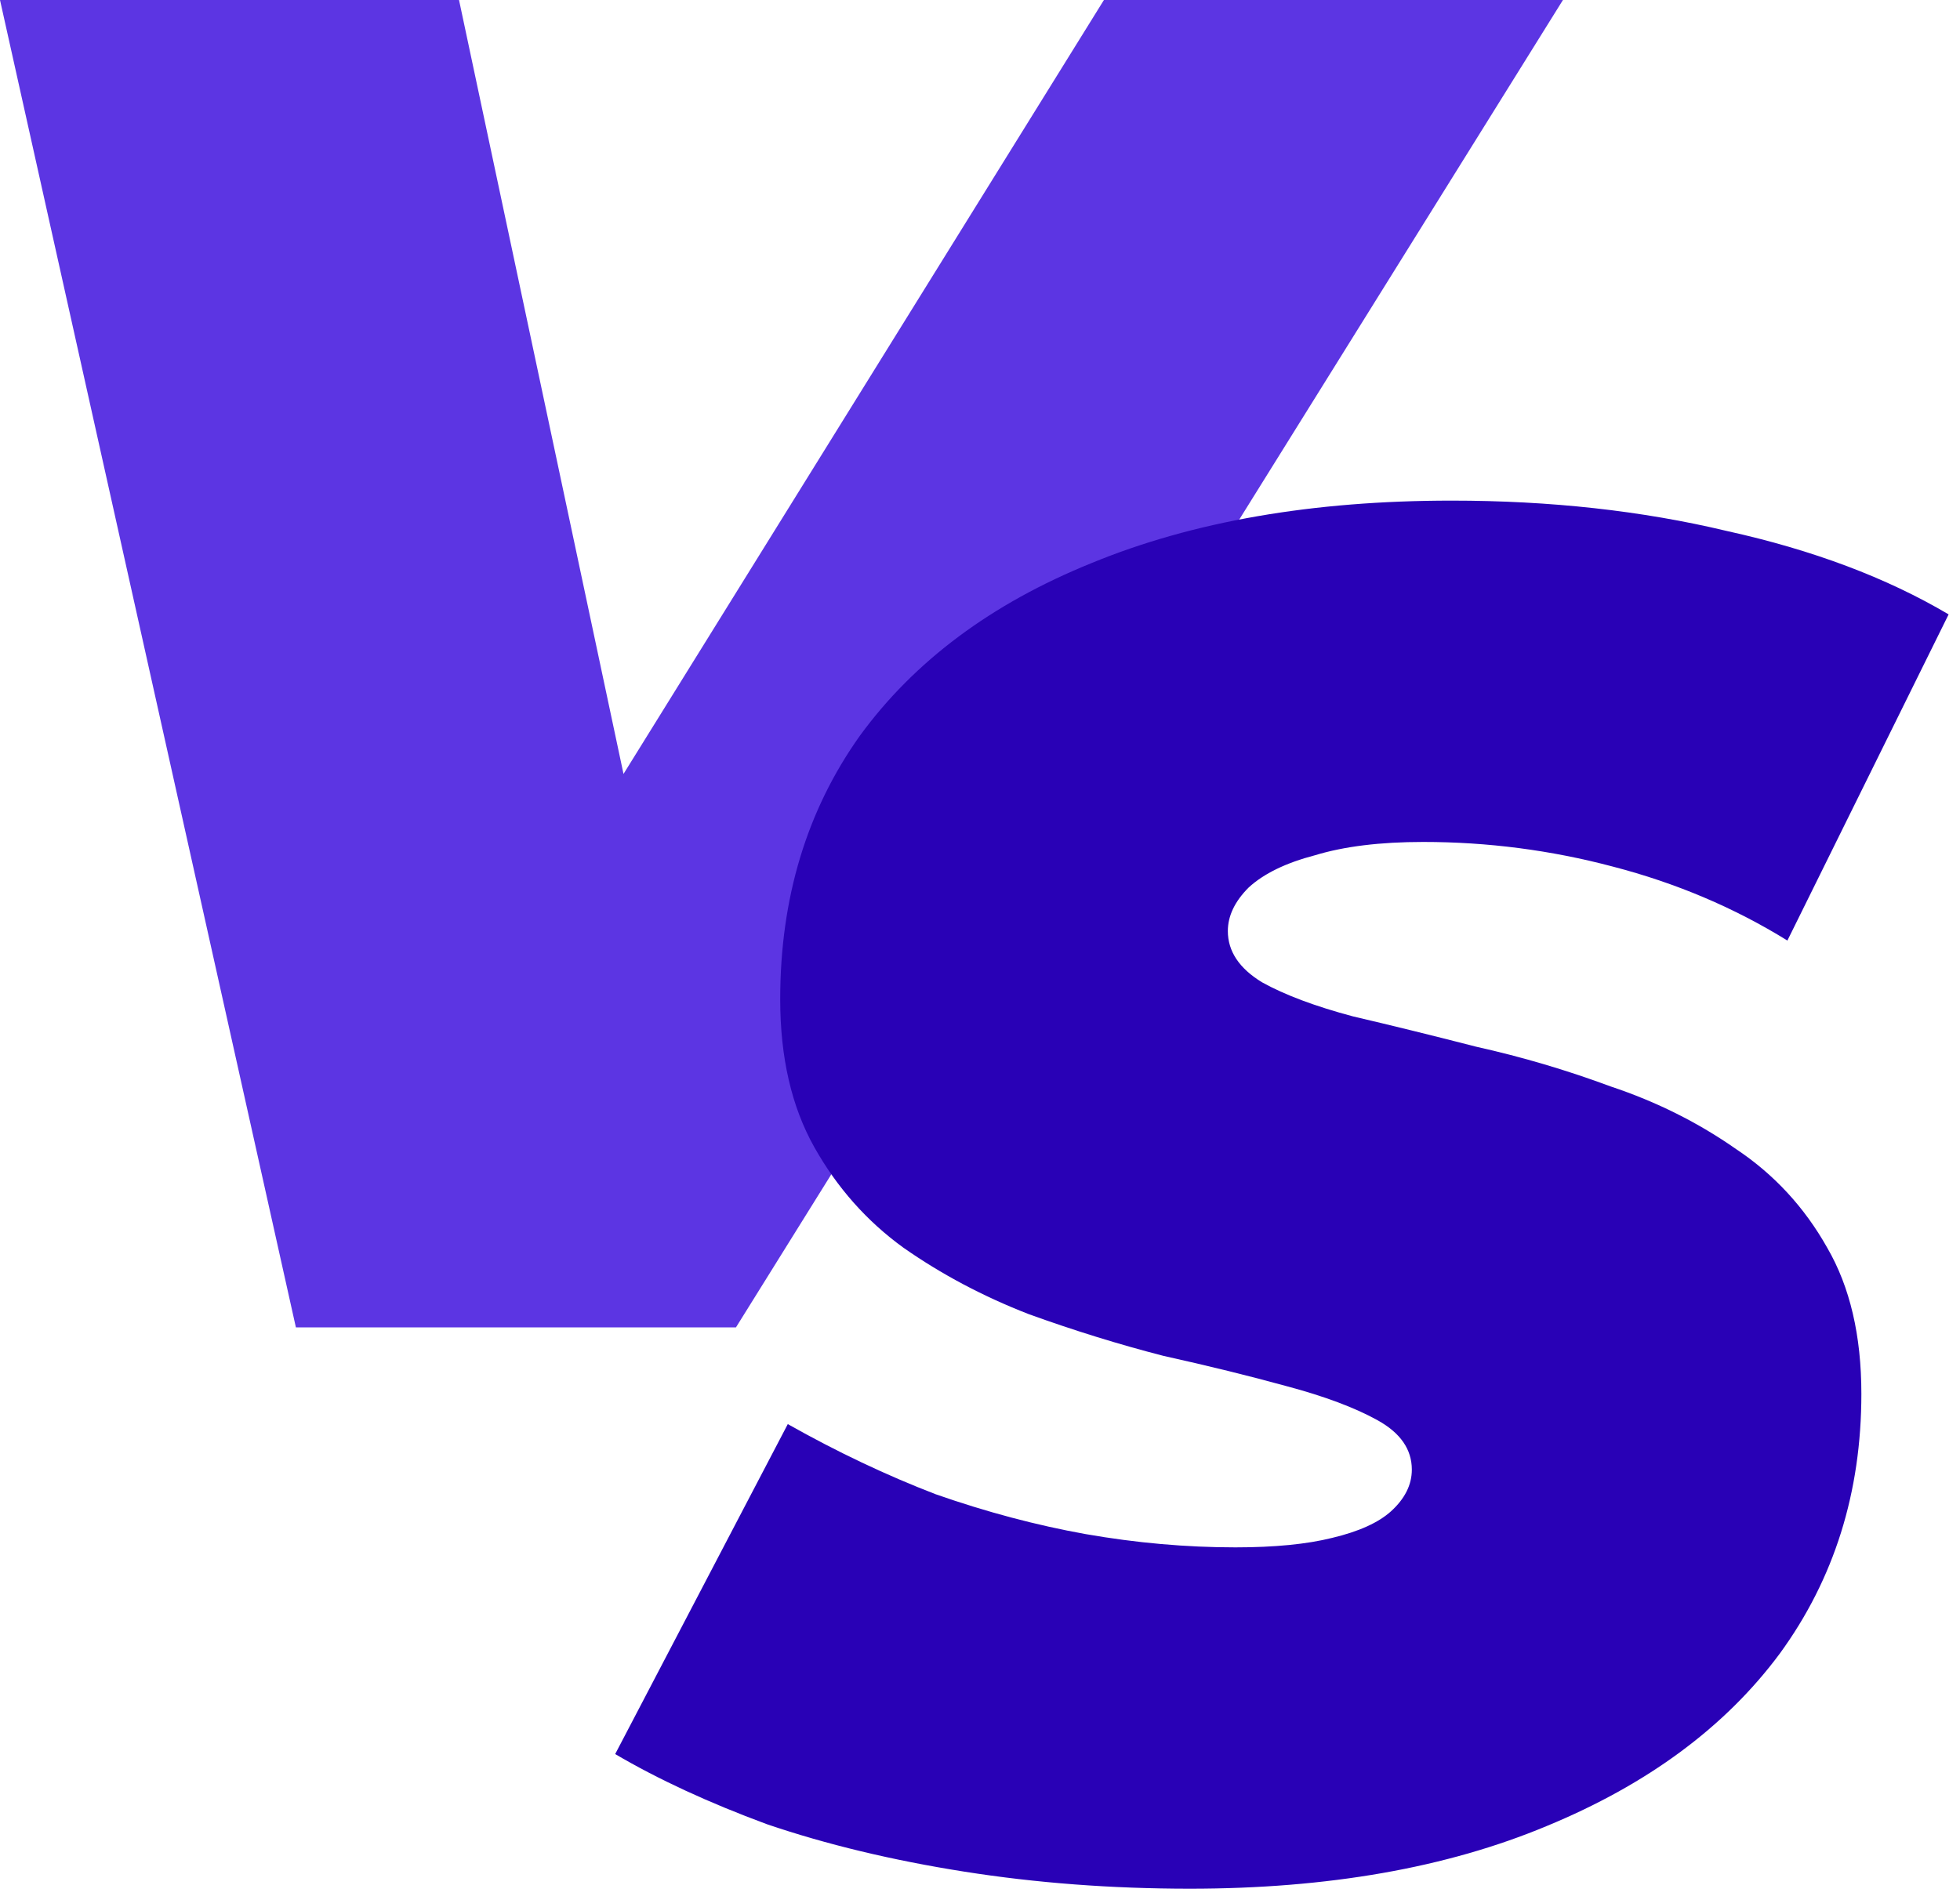 <svg width="155" height="150" viewBox="0 0 155 150" fill="none" xmlns="http://www.w3.org/2000/svg">
<path d="M23.4 105L0 0H36.3L55.2 88.95H32.1L87.3 0H123.6L58.2 105H23.4Z" fill="#5C35E3"/>
<path d="M94.1 149.4C87.9 149.4 81.95 148.95 76.25 148.05C70.55 147.15 65.35 145.9 60.65 144.3C56.05 142.6 52.05 140.75 48.65 138.75L62.3 112.65C66.2 114.85 70.1 116.7 74 118.2C78 119.6 81.95 120.65 85.85 121.35C89.85 122.05 93.8 122.4 97.7 122.4C100.8 122.4 103.35 122.15 105.35 121.65C107.45 121.15 109 120.45 110 119.55C111.1 118.55 111.65 117.45 111.65 116.25C111.65 114.65 110.75 113.35 108.95 112.35C107.15 111.35 104.75 110.45 101.75 109.65C98.85 108.85 95.6 108.05 92 107.25C88.5 106.35 84.95 105.25 81.35 103.95C77.75 102.55 74.45 100.8 71.45 98.7C68.55 96.6 66.2 93.95 64.4 90.75C62.6 87.55 61.7 83.65 61.7 79.05C61.7 71.05 63.8 64.1 68 58.2C72.3 52.3 78.4 47.75 86.3 44.55C94.3 41.25 103.8 39.6 114.8 39.6C122.6 39.6 129.85 40.4 136.55 42C143.35 43.5 149.2 45.7 154.1 48.6L141.35 74.4C137.15 71.8 132.55 69.85 127.55 68.55C122.65 67.25 117.65 66.6 112.55 66.6C109.15 66.6 106.3 66.95 104 67.65C101.7 68.25 99.95 69.1 98.75 70.2C97.65 71.3 97.1 72.45 97.1 73.65C97.1 75.25 98 76.6 99.8 77.7C101.6 78.7 104 79.6 107 80.4C110 81.1 113.25 81.9 116.75 82.8C120.35 83.6 123.9 84.65 127.4 85.95C131 87.15 134.3 88.8 137.3 90.9C140.3 92.9 142.7 95.5 144.5 98.7C146.3 101.8 147.2 105.65 147.2 110.25C147.2 118.05 145.05 124.9 140.75 130.8C136.45 136.6 130.3 141.15 122.3 144.45C114.4 147.75 105 149.4 94.1 149.4Z" fill="#2901B6"/>
</svg>
